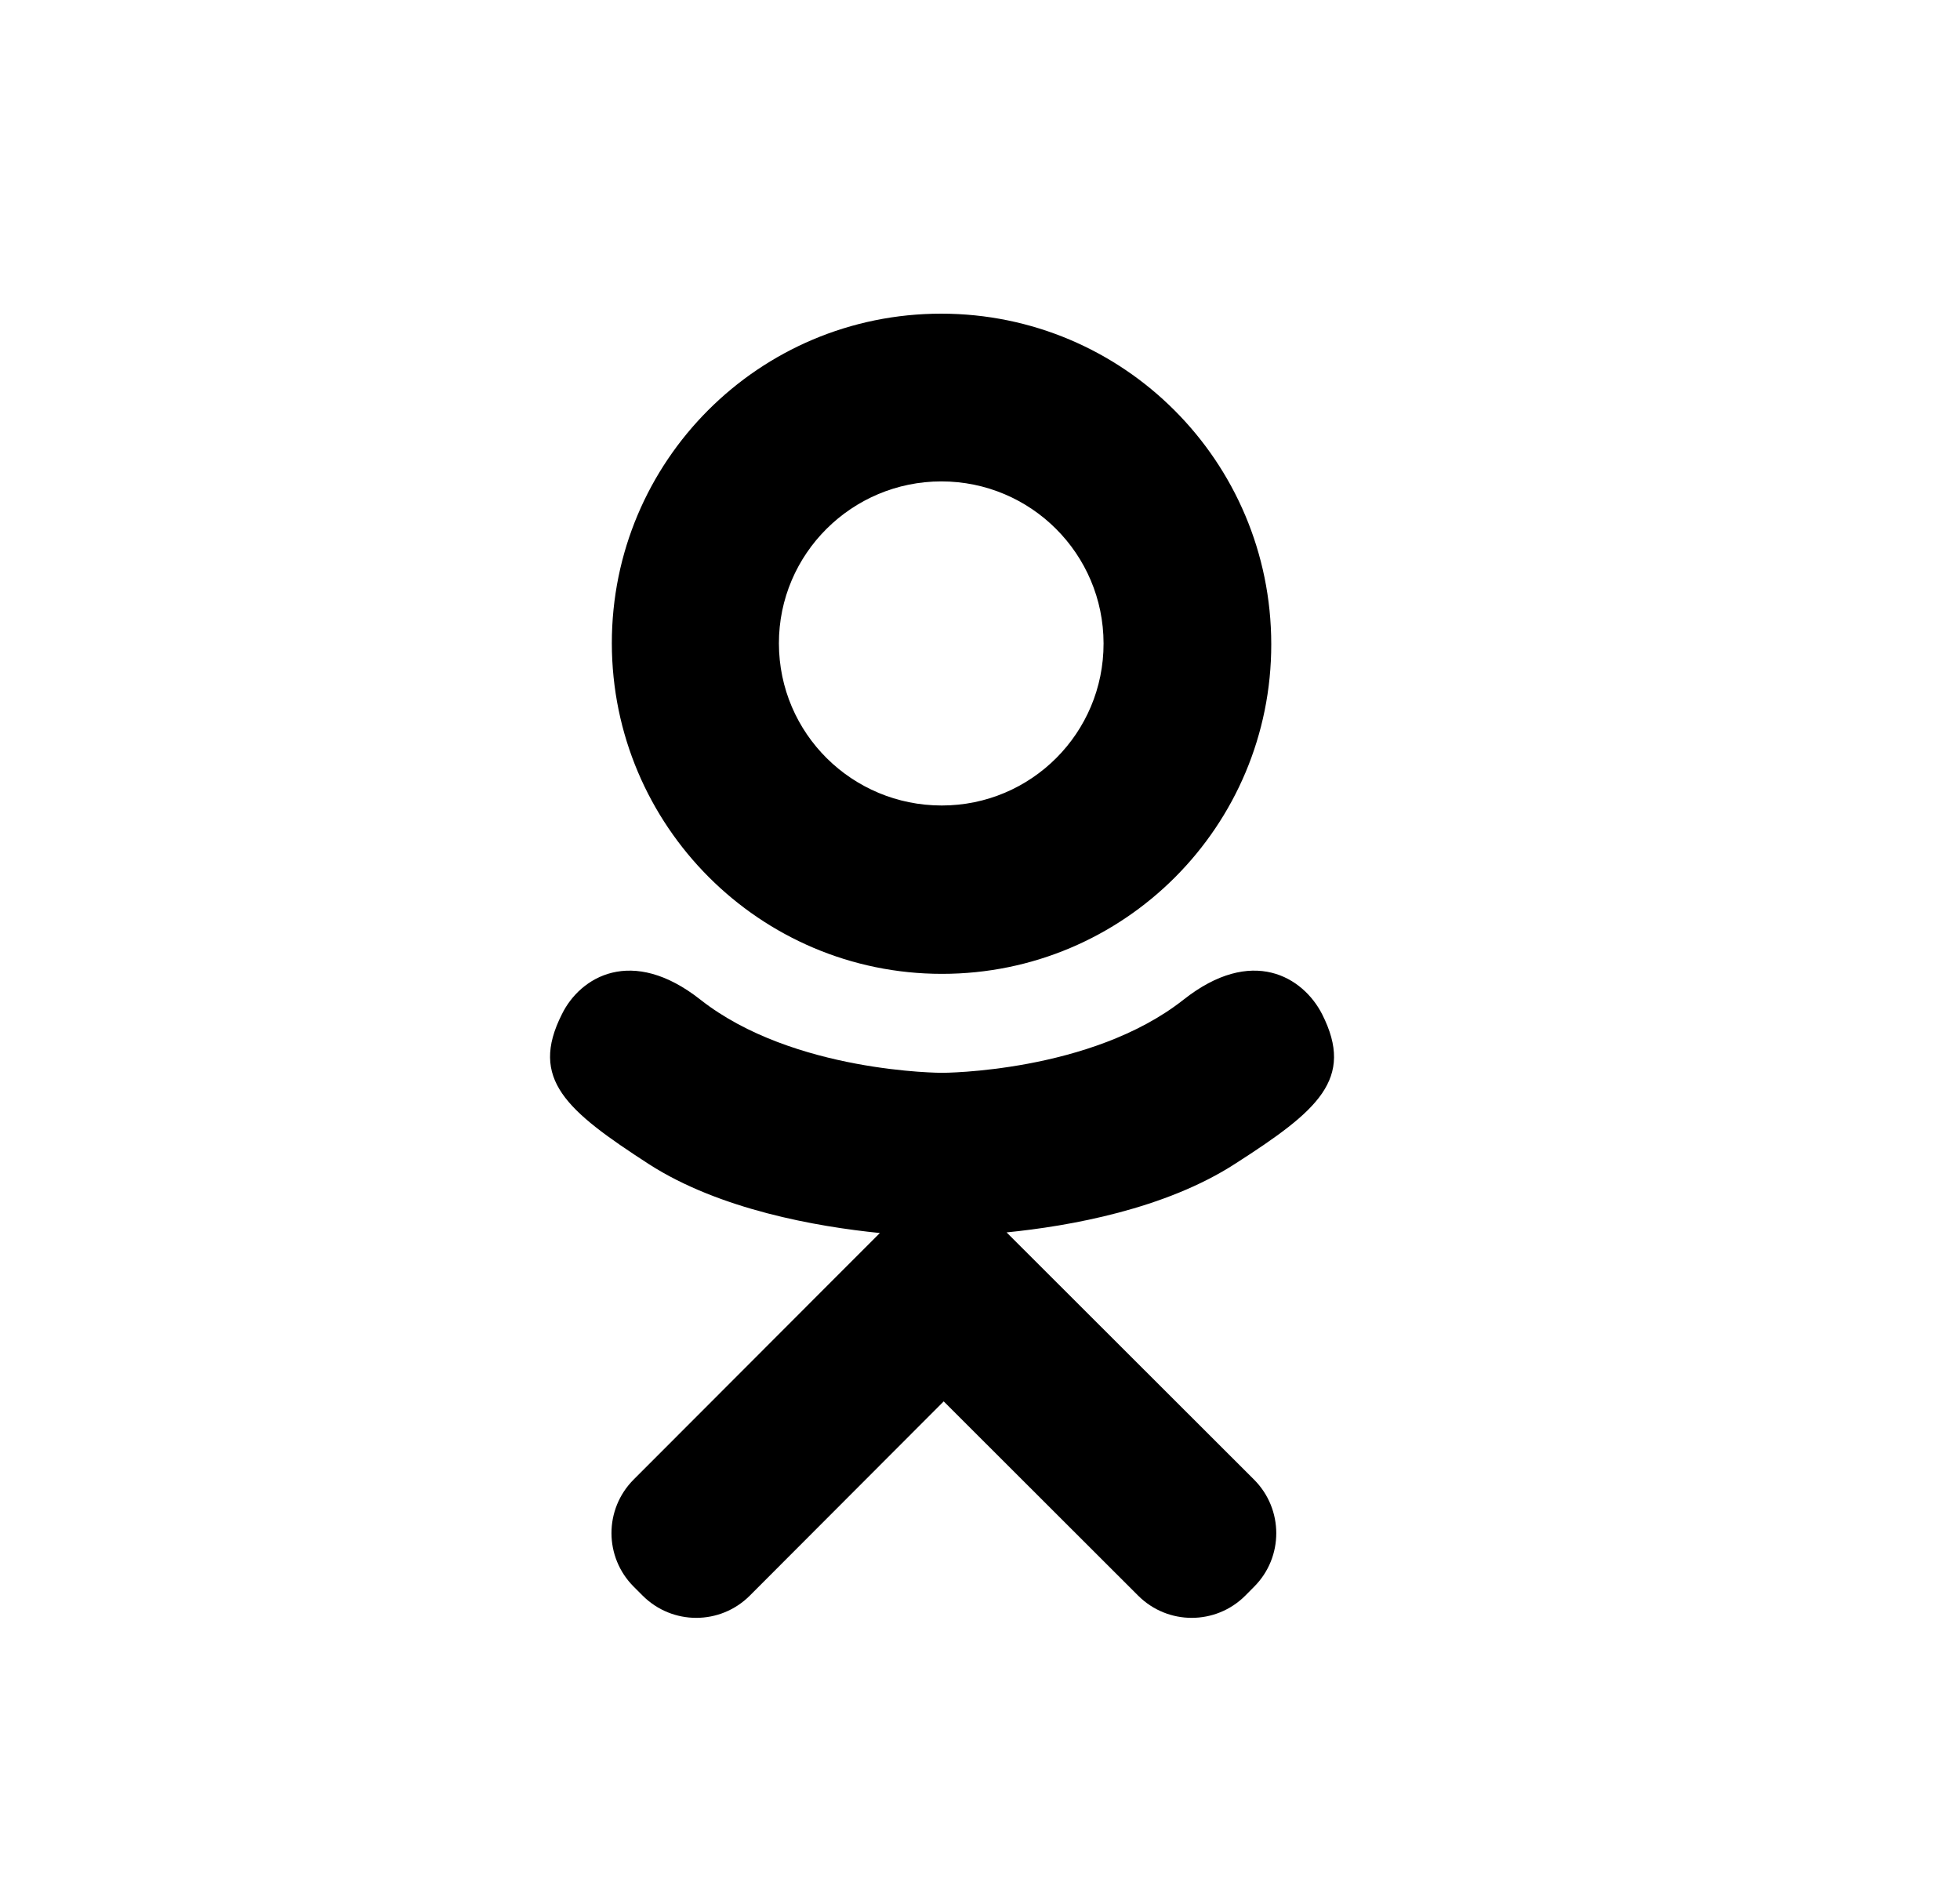 <svg width="25" height="24" viewBox="0 0 25 24" fill="none" xmlns="http://www.w3.org/2000/svg">
<g id="icons/24/social/ok">
<path id="shape" d="M12.015 12.419C14.339 12.419 16.218 10.537 16.215 8.214C16.213 5.882 14.329 4 12.005 4C9.681 4 7.802 5.882 7.804 8.205C7.807 10.529 9.691 12.419 12.015 12.419ZM12.007 6.139C13.149 6.139 14.075 7.064 14.076 8.205C14.078 9.347 13.154 10.272 12.012 10.272C10.87 10.272 9.937 9.355 9.935 8.205C9.934 7.064 10.866 6.139 12.007 6.139ZM16.864 12.934C16.622 12.459 15.971 12.057 15.095 12.749C13.914 13.681 12.016 13.681 12.016 13.681C12.016 13.681 10.119 13.681 8.935 12.749C8.058 12.057 7.399 12.459 7.167 12.934C6.749 13.762 7.224 14.164 8.279 14.847C9.18 15.426 10.418 15.643 11.223 15.724L10.556 16.391C9.616 17.332 8.709 18.241 8.082 18.868C7.705 19.246 7.705 19.857 8.084 20.235L8.197 20.348C8.575 20.726 9.186 20.726 9.564 20.348L12.037 17.871C12.979 18.812 13.889 19.72 14.517 20.348C14.895 20.726 15.506 20.726 15.884 20.348L15.996 20.235C16.374 19.857 16.373 19.246 15.995 18.868L13.507 16.383L12.839 15.716C13.643 15.636 14.865 15.418 15.757 14.839C16.809 14.164 17.283 13.762 16.864 12.934Z" fill="black"/>
</g>
</svg>
